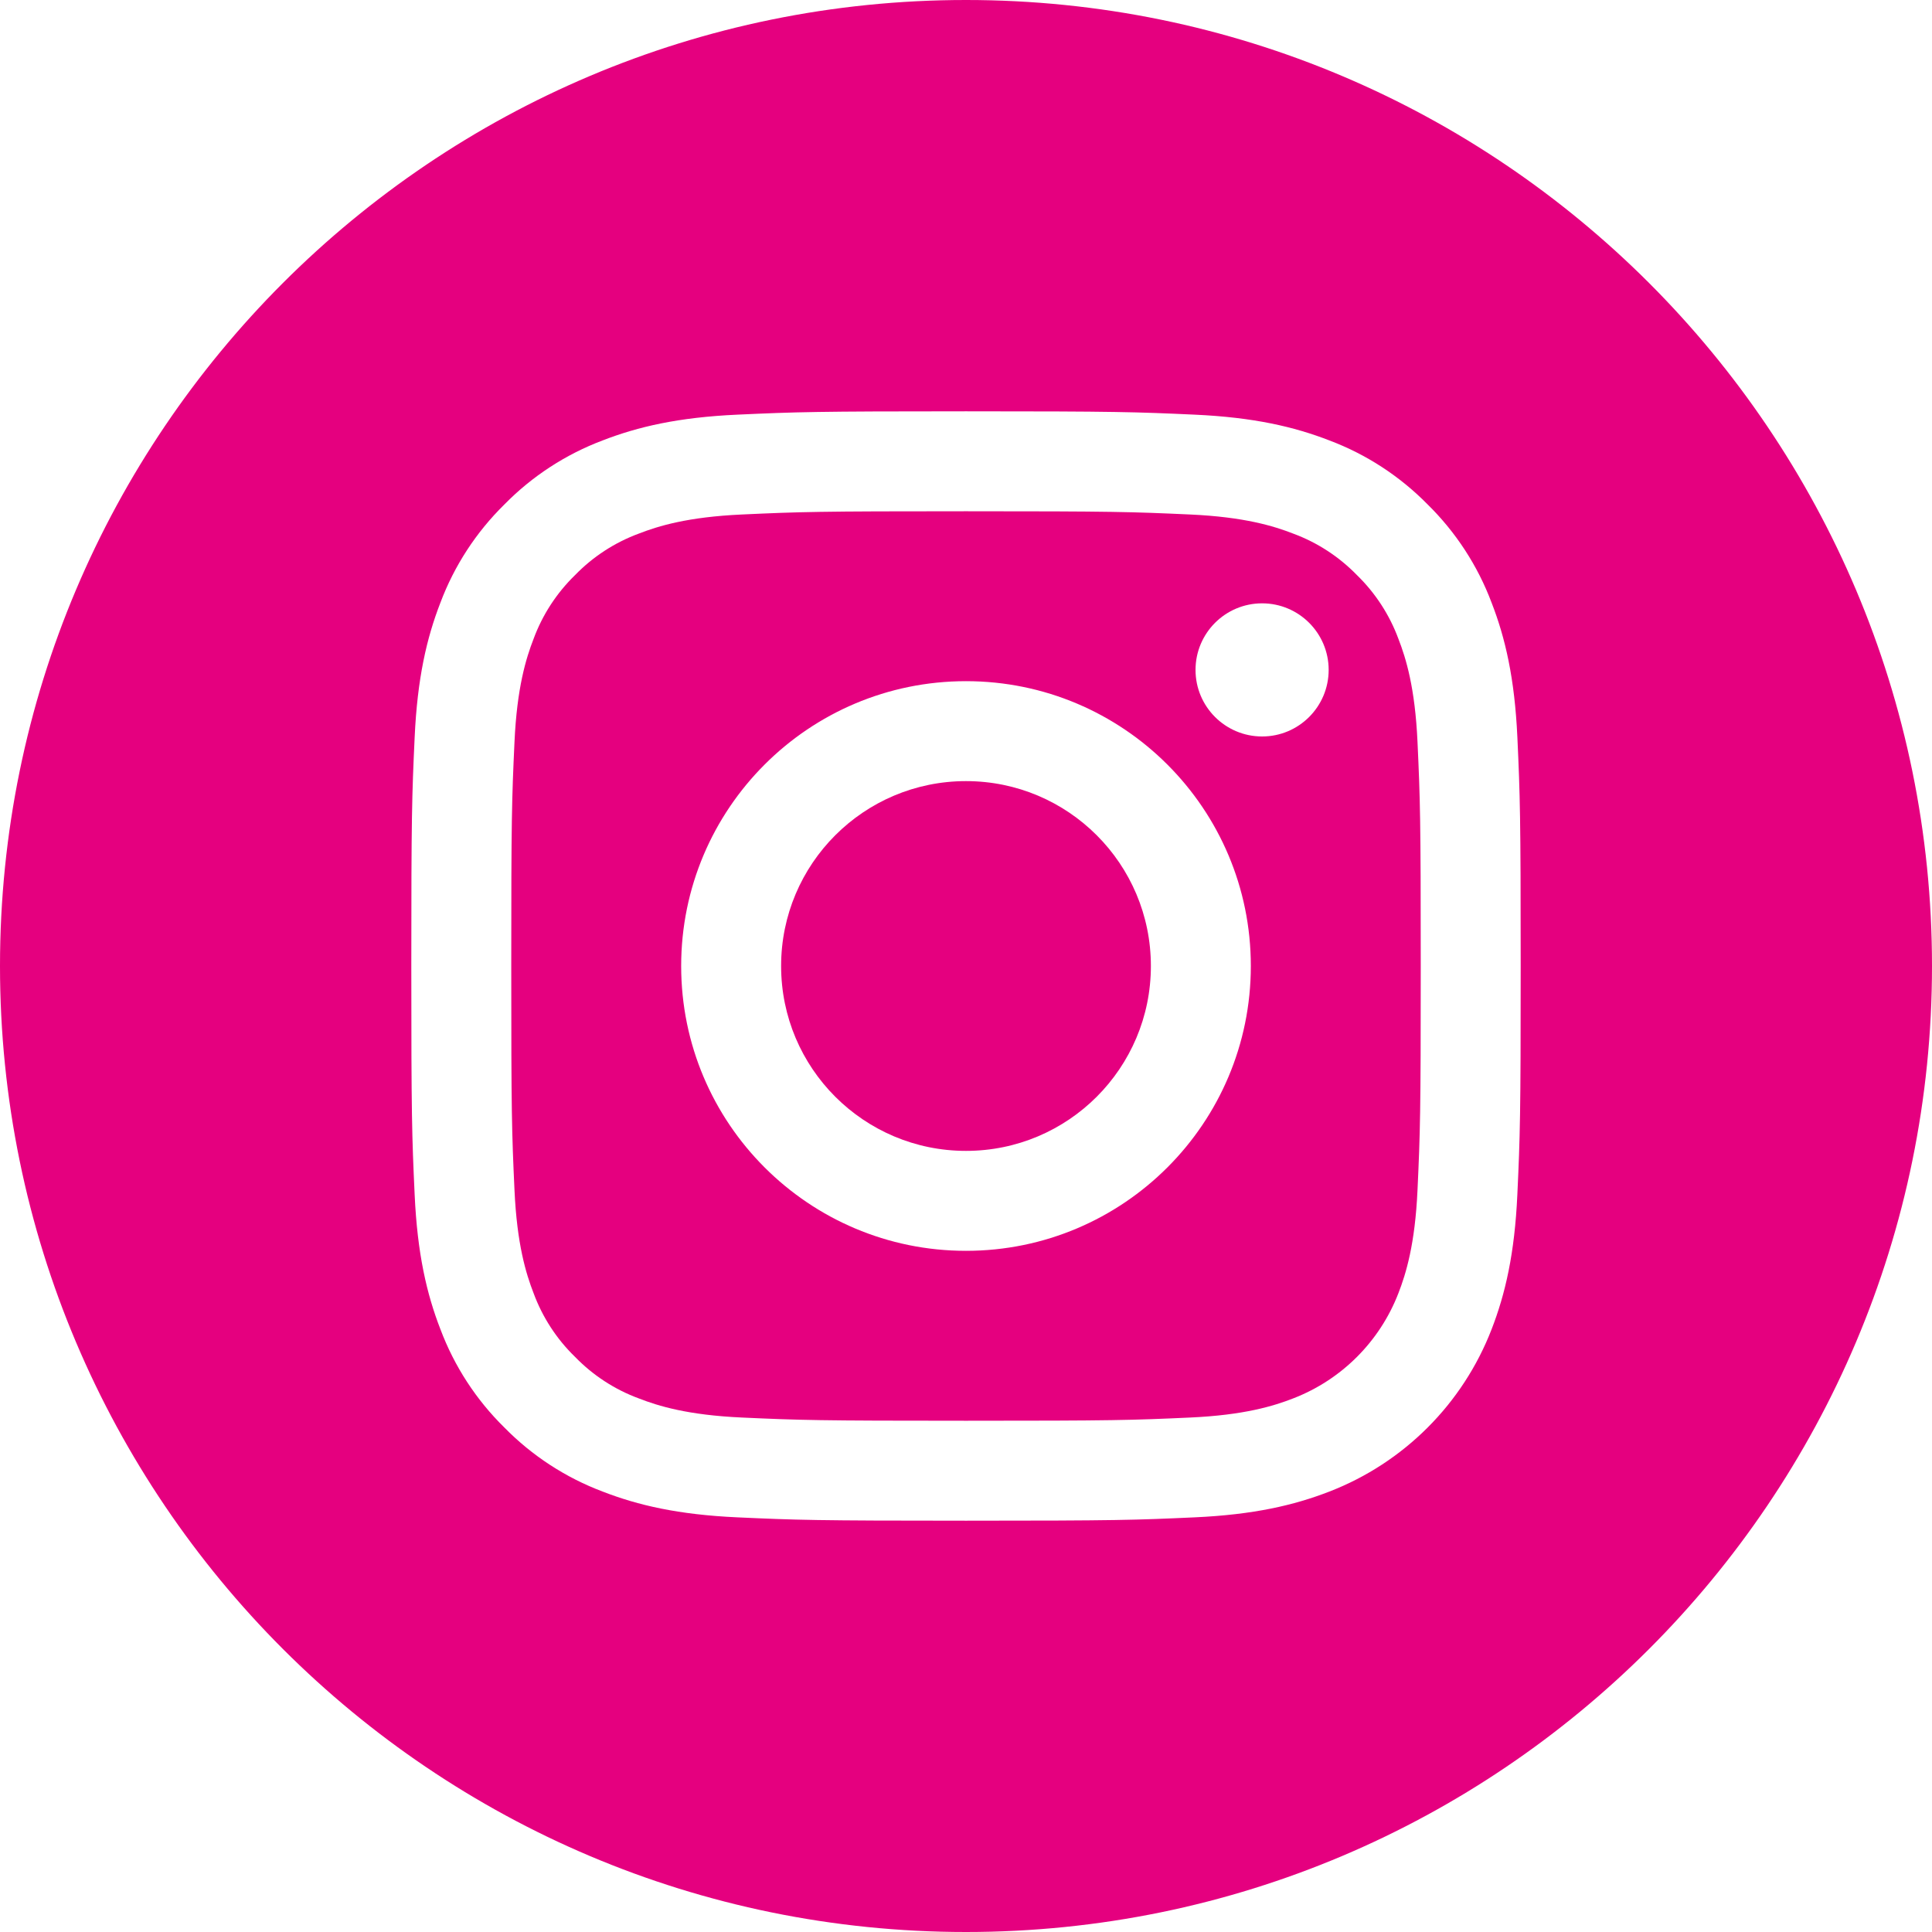 <?xml version="1.0" encoding="UTF-8"?> <svg xmlns="http://www.w3.org/2000/svg" width="56" height="56" viewBox="0 0 56 56" fill="none"> <path d="M33.359 28C33.359 30.96 30.96 33.359 28 33.359C25.04 33.359 22.641 30.96 22.641 28C22.641 25.04 25.04 22.641 28 22.641C30.96 22.641 33.359 25.04 33.359 28Z" fill="#E5007F"></path> <path d="M40.534 18.518C40.276 17.82 39.865 17.188 39.331 16.669C38.812 16.135 38.181 15.724 37.482 15.466C36.916 15.246 36.065 14.984 34.497 14.913C32.801 14.836 32.293 14.819 28 14.819C23.707 14.819 23.198 14.835 21.503 14.913C19.935 14.984 19.084 15.246 18.518 15.466C17.819 15.724 17.187 16.135 16.669 16.669C16.135 17.188 15.724 17.819 15.466 18.518C15.246 19.084 14.984 19.936 14.913 21.503C14.835 23.199 14.819 23.707 14.819 28C14.819 32.294 14.835 32.802 14.913 34.498C14.984 36.065 15.246 36.916 15.466 37.483C15.724 38.181 16.134 38.813 16.669 39.331C17.187 39.865 17.819 40.277 18.517 40.534C19.084 40.755 19.935 41.017 21.503 41.088C23.198 41.165 23.706 41.181 28 41.181C32.293 41.181 32.802 41.165 34.497 41.088C36.064 41.017 36.916 40.755 37.482 40.534C38.885 39.993 39.993 38.885 40.534 37.483C40.754 36.916 41.016 36.065 41.087 34.498C41.165 32.802 41.181 32.294 41.181 28C41.181 23.707 41.165 23.199 41.087 21.503C41.016 19.936 40.754 19.084 40.534 18.518ZM28 36.256C23.44 36.256 19.744 32.56 19.744 28C19.744 23.44 23.44 19.744 28 19.744C32.56 19.744 36.256 23.44 36.256 28C36.256 32.56 32.56 36.256 28 36.256ZM36.583 21.347C35.517 21.347 34.653 20.483 34.653 19.418C34.653 18.352 35.517 17.488 36.583 17.488C37.648 17.488 38.512 18.352 38.512 19.418C38.511 20.483 37.648 21.347 36.583 21.347Z" fill="#E5007F"></path> <path d="M28 0C12.538 0 0 12.538 0 28C0 43.462 12.538 56 28 56C43.462 56 56 43.462 56 28C56 12.538 43.462 0 28 0ZM43.981 34.629C43.903 36.34 43.631 37.509 43.234 38.532C42.399 40.691 40.691 42.399 38.532 43.234C37.509 43.631 36.34 43.903 34.629 43.981C32.915 44.059 32.367 44.078 28 44.078C23.634 44.078 23.086 44.059 21.371 43.981C19.66 43.903 18.491 43.631 17.469 43.234C16.396 42.83 15.424 42.197 14.621 41.379C13.803 40.576 13.17 39.604 12.767 38.532C12.369 37.509 12.097 36.34 12.019 34.629C11.94 32.914 11.922 32.367 11.922 28C11.922 23.634 11.94 23.086 12.019 21.371C12.097 19.66 12.368 18.491 12.766 17.468C13.169 16.396 13.803 15.424 14.621 14.621C15.424 13.803 16.396 13.17 17.468 12.766C18.491 12.369 19.66 12.097 21.371 12.019C23.086 11.941 23.634 11.922 28 11.922C32.367 11.922 32.914 11.941 34.629 12.019C36.34 12.097 37.509 12.369 38.532 12.766C39.604 13.169 40.576 13.803 41.38 14.621C42.197 15.424 42.831 16.396 43.234 17.468C43.632 18.491 43.903 19.66 43.982 21.371C44.06 23.086 44.078 23.634 44.078 28C44.078 32.367 44.06 32.914 43.981 34.629Z" fill="#E5007F"></path> </svg> 